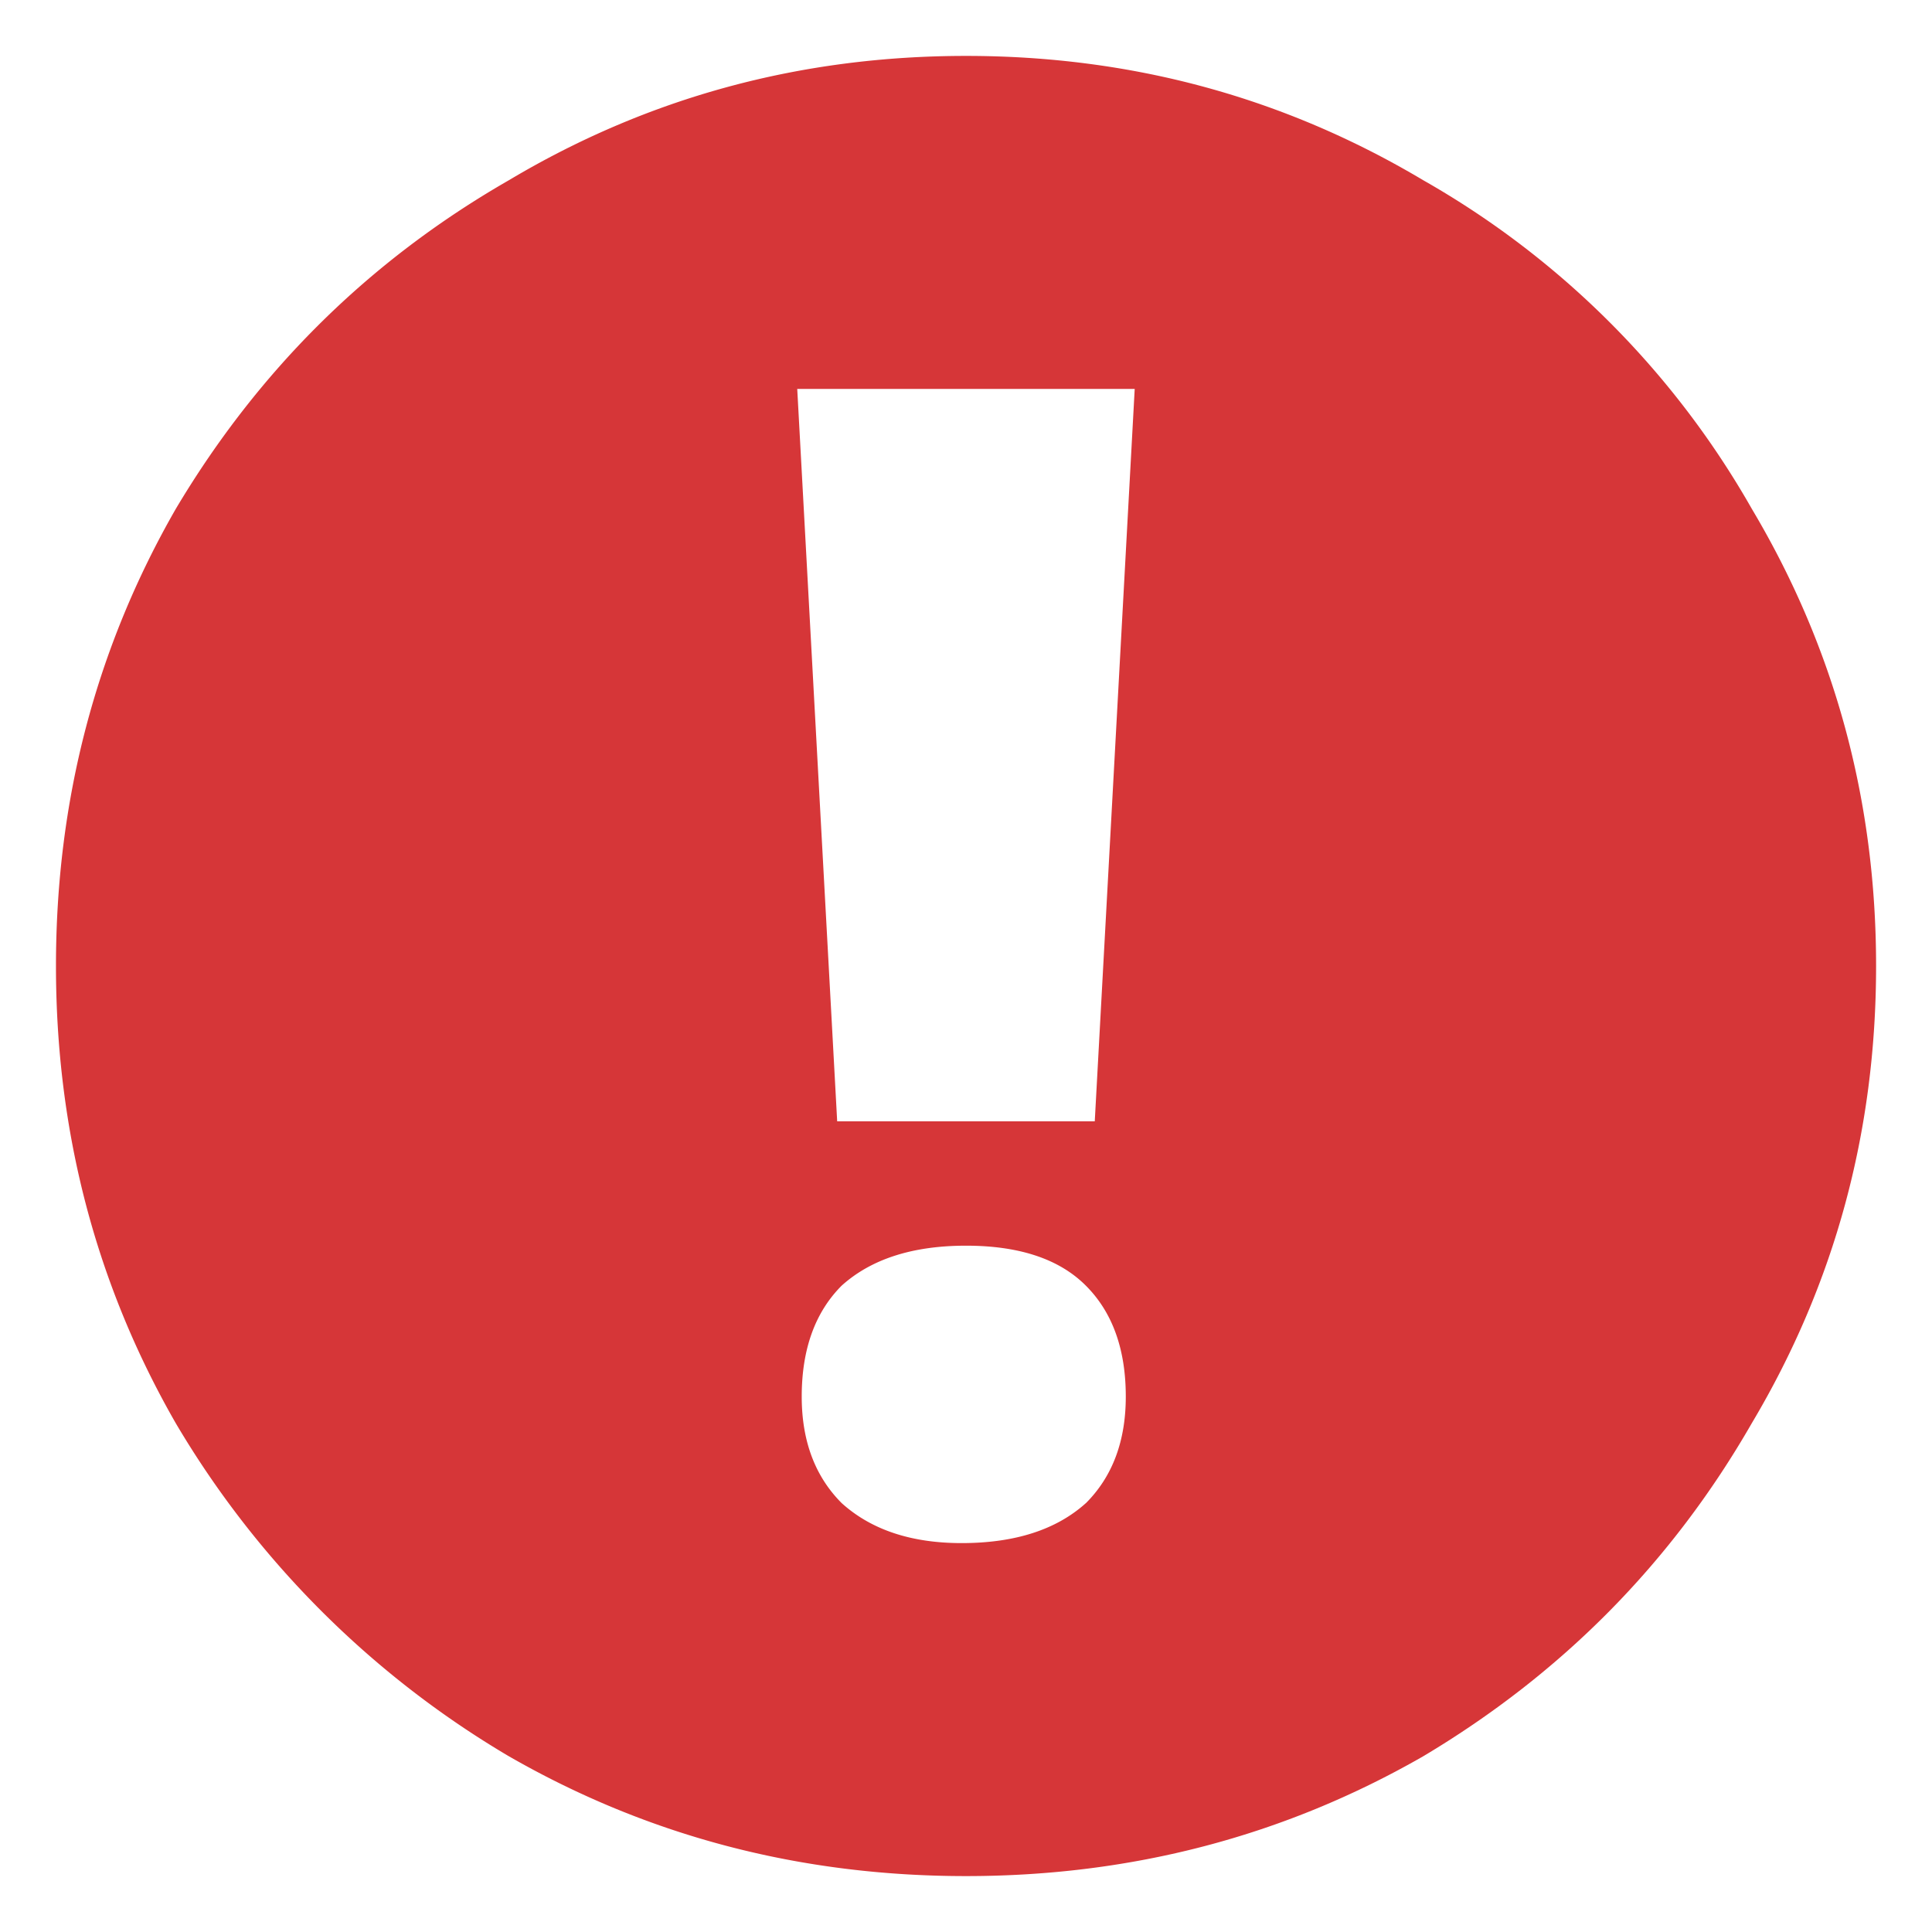 <svg width="34" height="34" fill="none" xmlns="http://www.w3.org/2000/svg"><path d="M17 .984c2.917 0 5.599.73 8.047 2.188a15.401 15.401 0 0 1 5.781 5.781c1.458 2.448 2.188 5.13 2.188 8.047 0 2.917-.73 5.599-2.188 8.047-1.406 2.448-3.333 4.4-5.781 5.86-2.448 1.405-5.13 2.109-8.047 2.109-2.917 0-5.599-.703-8.047-2.11a16.617 16.617 0 0 1-5.86-5.86C1.689 22.6.985 19.917.985 17s.704-5.599 2.11-8.047c1.458-2.448 3.411-4.375 5.86-5.781C11.4 1.714 14.083.984 17 .984Zm2.266 18.75.703-12.89H14.03l.703 12.89h4.532Zm-.157 6.72c.47-.47.703-1.095.703-1.876 0-.833-.234-1.484-.703-1.953-.468-.469-1.172-.703-2.109-.703-.938 0-1.667.234-2.188.703-.468.469-.703 1.12-.703 1.953 0 .781.235 1.406.704 1.875.52.469 1.223.703 2.109.703.937 0 1.666-.234 2.187-.703Z" fill="#D63638"/></svg>